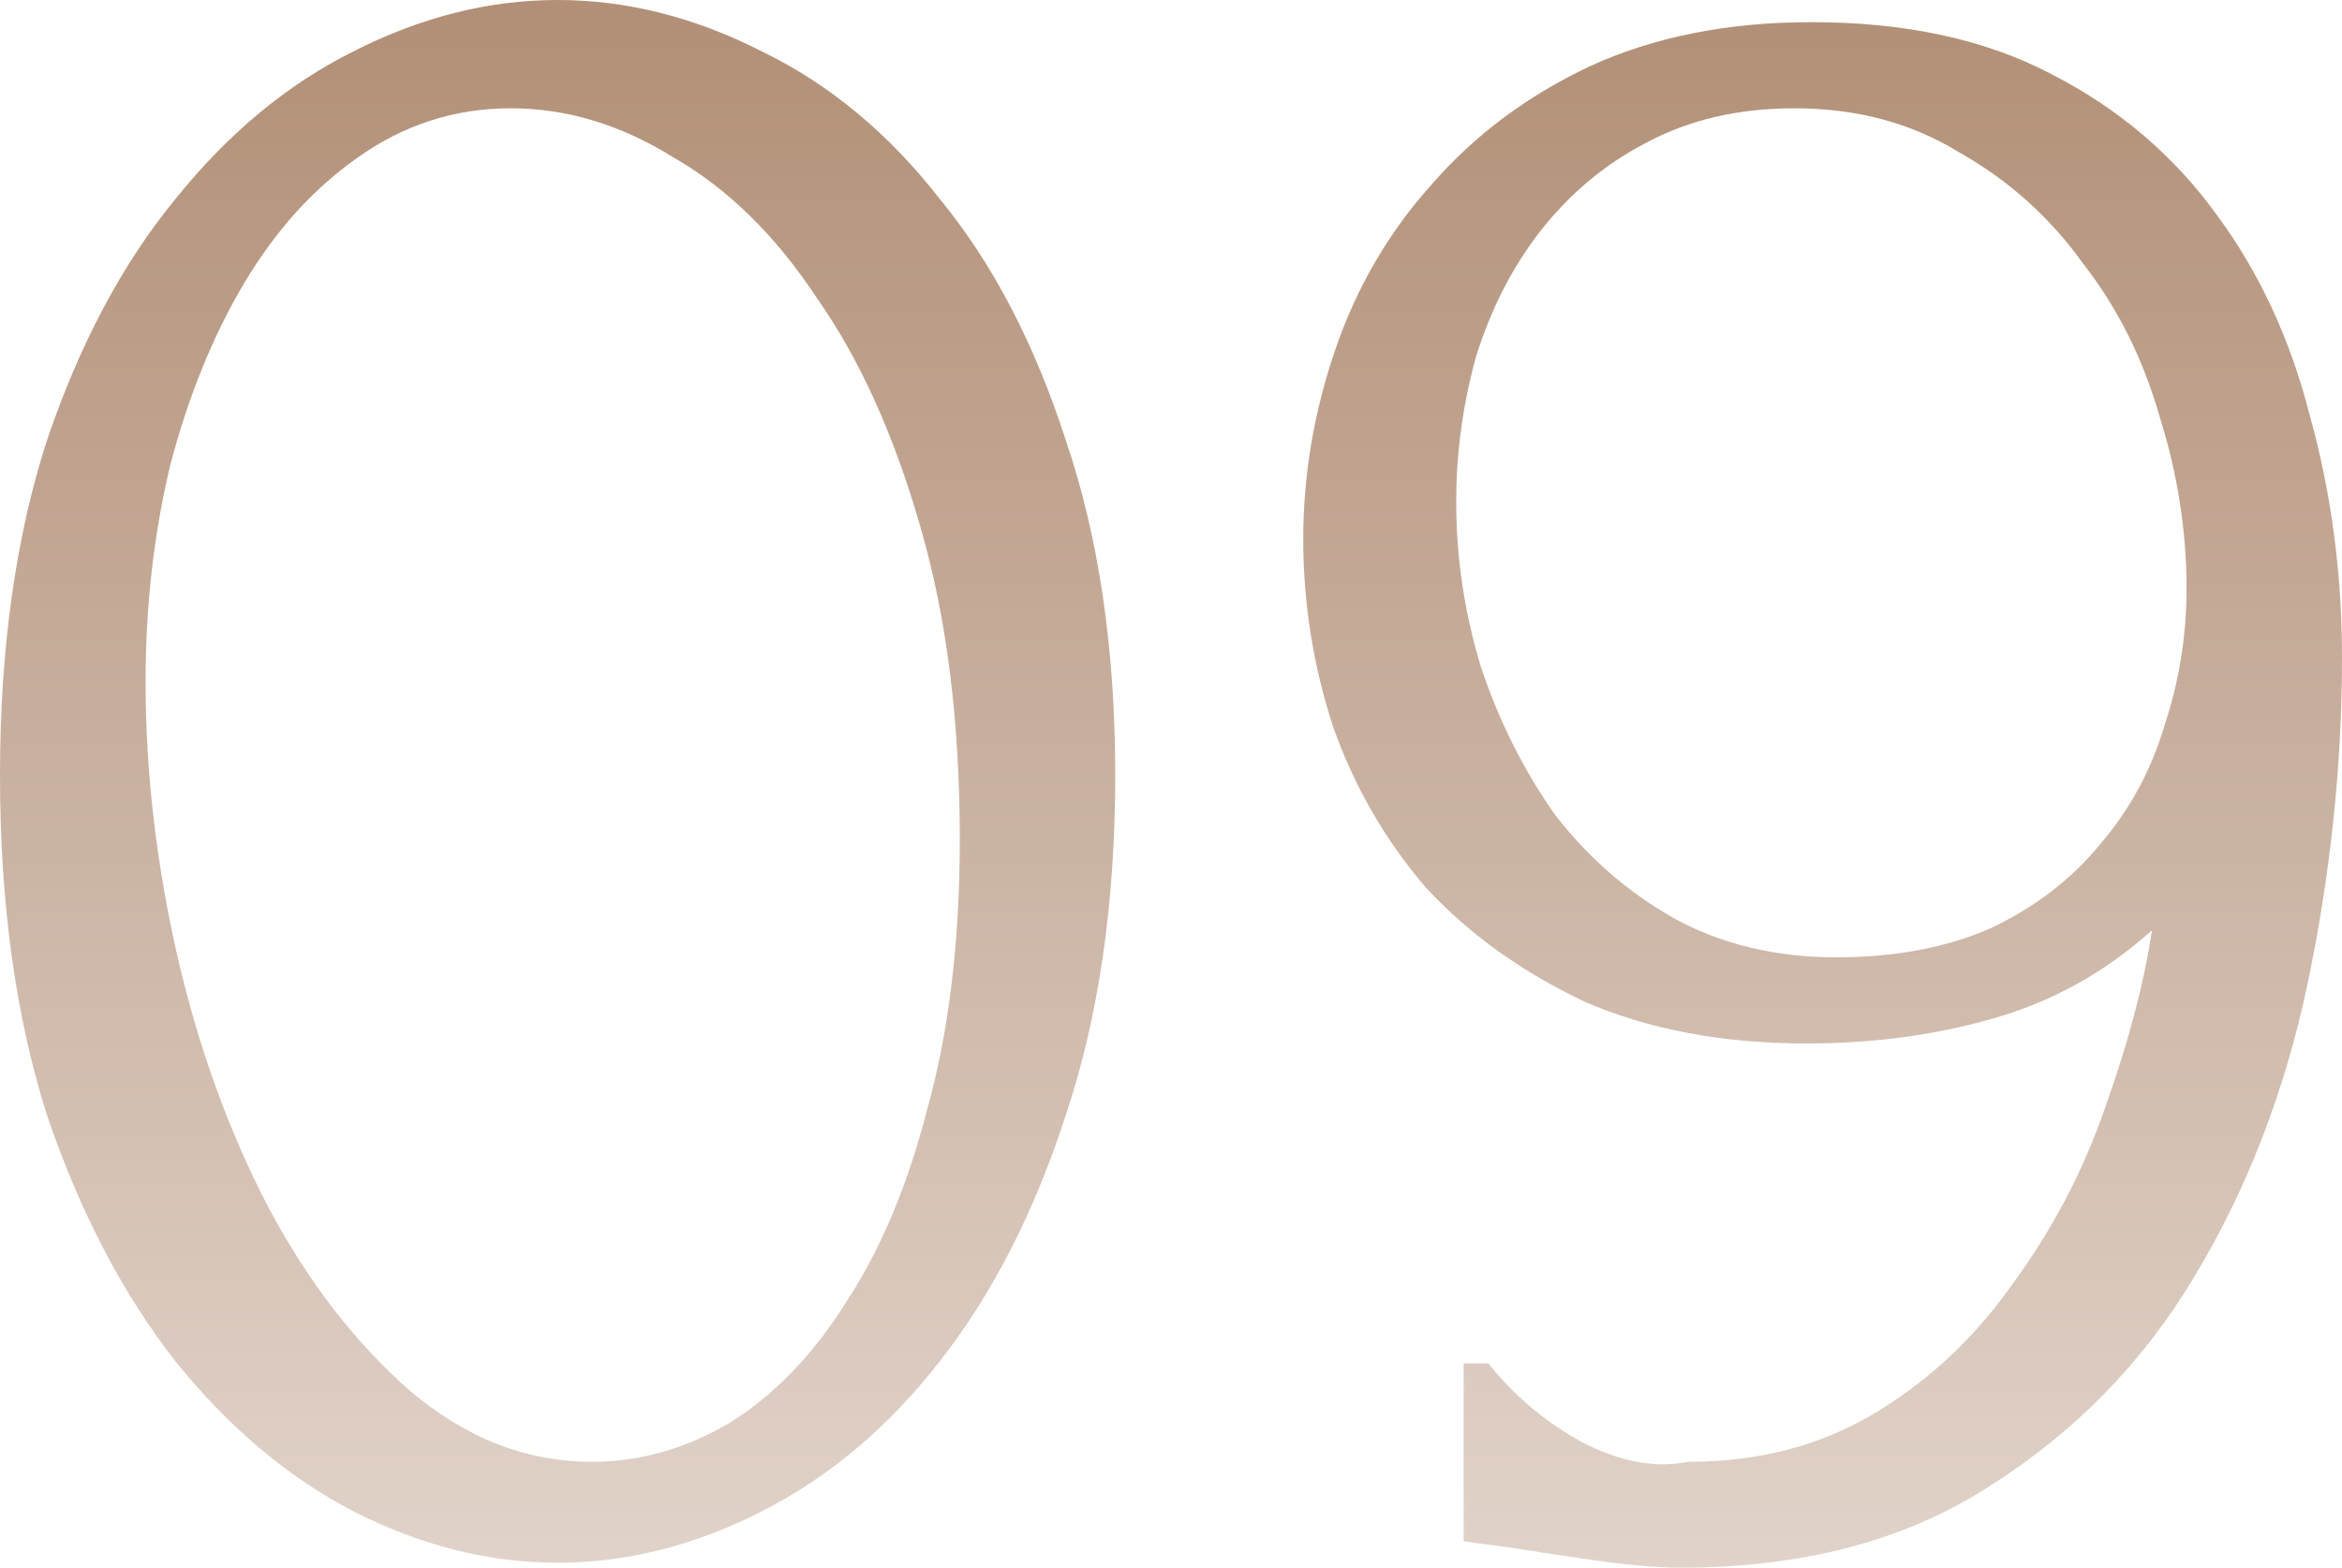 <?xml version="1.0" encoding="UTF-8"?> <svg xmlns="http://www.w3.org/2000/svg" width="239" height="160" viewBox="0 0 239 160" fill="none"><path d="M0 79.121C0 66.227 1.595 54.84 4.784 44.961C8.141 35.081 12.506 26.876 17.877 20.345C23.249 13.647 29.292 8.624 36.006 5.275C42.888 1.758 49.855 0 56.905 0C63.955 0 70.921 1.758 77.803 5.275C84.685 8.624 90.728 13.647 95.932 20.345C101.304 26.876 105.584 35.081 108.773 44.961C112.131 54.84 113.809 66.227 113.809 79.121C113.809 92.182 112.131 103.736 108.773 113.783C105.584 123.663 101.304 132.036 95.932 138.901C90.728 145.599 84.685 150.706 77.803 154.223C70.921 157.739 63.955 159.498 56.905 159.498C49.855 159.498 42.888 157.739 36.006 154.223C29.292 150.706 23.249 145.599 17.877 138.901C12.506 132.036 8.141 123.663 4.784 113.783C1.595 103.736 0 92.182 0 79.121ZM97.946 85.651C97.946 73.595 96.603 62.962 93.918 53.752C91.232 44.375 87.707 36.588 83.343 30.392C79.146 24.029 74.278 19.257 68.739 16.075C63.367 12.726 57.828 11.052 52.121 11.052C46.413 11.052 41.21 12.726 36.51 16.075C31.977 19.257 28.117 23.527 24.927 28.885C21.738 34.244 19.22 40.44 17.373 47.472C15.695 54.505 14.856 61.873 14.856 69.576C14.856 78.786 15.947 88.163 18.129 97.708C20.311 107.085 23.416 115.625 27.445 123.328C31.474 130.863 36.258 137.059 41.797 141.915C47.504 146.771 53.715 149.199 60.43 149.199C65.298 149.199 69.998 147.86 74.53 145.181C79.062 142.334 83.007 138.231 86.364 132.873C89.889 127.514 92.659 120.9 94.673 113.03C96.855 105.16 97.946 96.034 97.946 85.651Z" fill="url(#paint0_linear_284_10)"></path><path d="M187.383 97.708C193.426 97.708 198.714 96.703 203.246 94.694C207.778 92.517 211.471 89.67 214.325 86.154C217.346 82.637 219.528 78.618 220.871 74.097C222.382 69.576 223.137 64.888 223.137 60.031C223.137 54.171 222.214 48.31 220.368 42.449C218.689 36.588 216.087 31.397 212.562 26.876C209.205 22.187 205.008 18.42 199.973 15.573C195.105 12.559 189.481 11.052 183.103 11.052C177.395 11.052 172.36 12.224 167.995 14.568C163.799 16.745 160.19 19.759 157.168 23.611C154.315 27.295 152.132 31.565 150.622 36.421C149.279 41.277 148.607 46.217 148.607 51.24C148.607 56.934 149.447 62.543 151.125 68.069C152.972 73.595 155.49 78.618 158.679 83.14C162.036 87.493 166.065 91.01 170.765 93.689C175.633 96.368 181.172 97.708 187.383 97.708ZM151.881 139.152C154.566 142.501 157.756 145.181 161.449 147.19C165.309 149.199 168.918 149.869 172.276 149.199C179.494 149.199 185.872 147.525 191.412 144.176C196.951 140.827 201.651 136.389 205.512 130.863C209.541 125.338 212.646 119.393 214.828 113.03C217.178 106.499 218.773 100.471 219.612 94.945C214.744 99.299 209.289 102.313 203.246 103.987C197.371 105.662 191.076 106.499 184.362 106.499C175.801 106.499 168.247 105.076 161.7 102.229C155.322 99.215 149.95 95.364 145.586 90.675C141.389 85.819 138.2 80.293 136.018 74.097C134.004 67.902 132.996 61.538 132.996 55.008C132.996 48.477 134.087 42.03 136.27 35.667C138.452 29.304 141.725 23.694 146.089 18.838C150.454 13.815 155.825 9.796 162.204 6.782C168.751 3.768 176.304 2.261 184.865 2.261C194.433 2.261 202.574 4.019 209.289 7.535C216.171 11.052 221.794 15.824 226.159 21.852C230.523 27.713 233.712 34.579 235.727 42.449C237.909 50.319 239 58.524 239 67.064C239 78.116 237.825 89.252 235.475 100.471C233.125 111.523 229.264 121.486 223.893 130.361C218.689 139.069 211.723 146.185 202.994 151.711C194.433 157.237 183.942 160 171.52 160C169.17 160 166.233 159.749 162.708 159.246C159.183 158.744 156.413 158.325 154.399 157.991C153.223 157.823 151.965 157.656 150.622 157.488C149.447 157.321 149.027 157.237 149.363 157.237V139.152H151.881Z" fill="url(#paint1_linear_284_10)"></path><defs><linearGradient id="paint0_linear_284_10" x1="119.5" y1="0" x2="119.5" y2="160" gradientUnits="userSpaceOnUse"><stop stop-color="#B28F76"></stop><stop offset="1" stop-color="#E1D3CA"></stop></linearGradient><linearGradient id="paint1_linear_284_10" x1="119.5" y1="0" x2="119.5" y2="160" gradientUnits="userSpaceOnUse"><stop stop-color="#B28F76"></stop><stop offset="1" stop-color="#E1D3CA"></stop></linearGradient></defs></svg> 